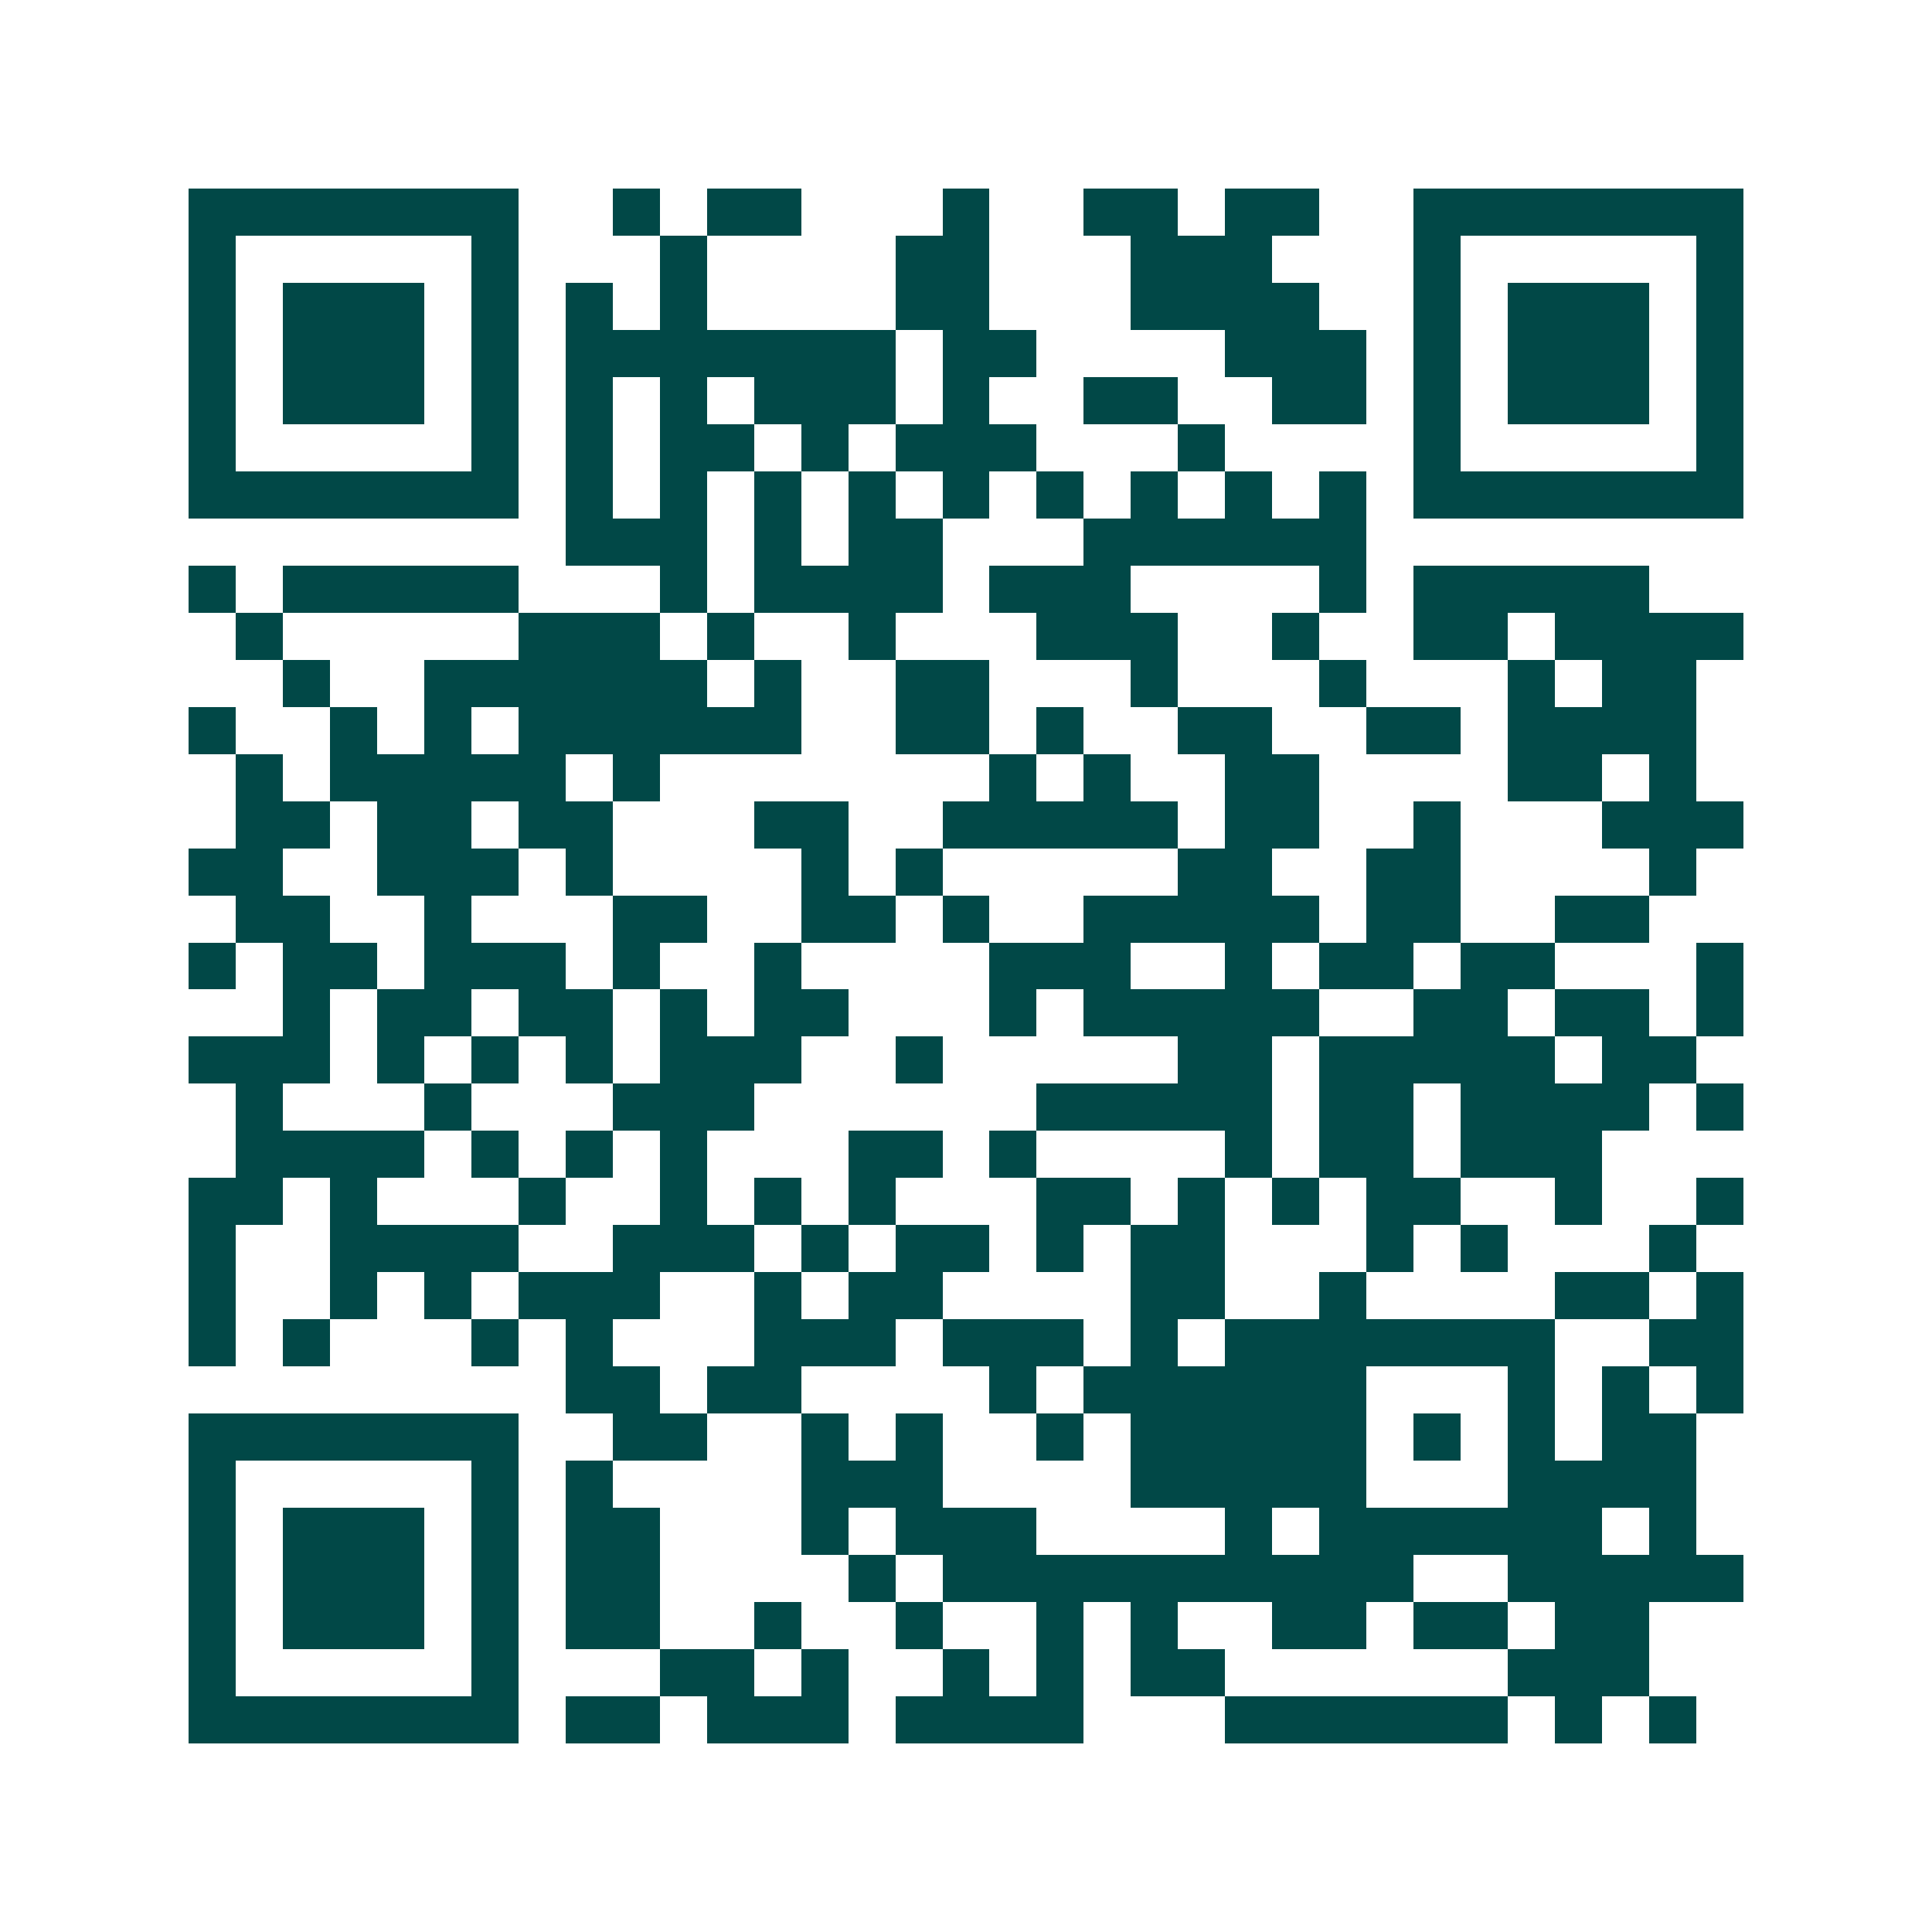 <svg xmlns="http://www.w3.org/2000/svg" width="200" height="200" viewBox="0 0 41 41" shape-rendering="crispEdges"><path fill="#ffffff" d="M0 0h41v41H0z"/><path stroke="#014847" d="M4 4.5h7m2 0h1m1 0h2m3 0h1m2 0h2m1 0h2m2 0h7M4 5.5h1m5 0h1m3 0h1m4 0h2m3 0h3m3 0h1m5 0h1M4 6.5h1m1 0h3m1 0h1m1 0h1m1 0h1m4 0h2m3 0h4m2 0h1m1 0h3m1 0h1M4 7.5h1m1 0h3m1 0h1m1 0h7m1 0h2m4 0h3m1 0h1m1 0h3m1 0h1M4 8.5h1m1 0h3m1 0h1m1 0h1m1 0h1m1 0h3m1 0h1m2 0h2m2 0h2m1 0h1m1 0h3m1 0h1M4 9.5h1m5 0h1m1 0h1m1 0h2m1 0h1m1 0h3m3 0h1m4 0h1m5 0h1M4 10.5h7m1 0h1m1 0h1m1 0h1m1 0h1m1 0h1m1 0h1m1 0h1m1 0h1m1 0h1m1 0h7M12 11.5h3m1 0h1m1 0h2m3 0h6M4 12.5h1m1 0h5m3 0h1m1 0h4m1 0h3m4 0h1m1 0h5M5 13.5h1m5 0h3m1 0h1m2 0h1m3 0h3m2 0h1m2 0h2m1 0h4M6 14.5h1m2 0h6m1 0h1m2 0h2m3 0h1m3 0h1m3 0h1m1 0h2M4 15.5h1m2 0h1m1 0h1m1 0h6m2 0h2m1 0h1m2 0h2m2 0h2m1 0h4M5 16.5h1m1 0h5m1 0h1m7 0h1m1 0h1m2 0h2m4 0h2m1 0h1M5 17.5h2m1 0h2m1 0h2m3 0h2m2 0h5m1 0h2m2 0h1m3 0h3M4 18.5h2m2 0h3m1 0h1m4 0h1m1 0h1m5 0h2m2 0h2m4 0h1M5 19.5h2m2 0h1m3 0h2m2 0h2m1 0h1m2 0h5m1 0h2m2 0h2M4 20.5h1m1 0h2m1 0h3m1 0h1m2 0h1m4 0h3m2 0h1m1 0h2m1 0h2m3 0h1M6 21.5h1m1 0h2m1 0h2m1 0h1m1 0h2m3 0h1m1 0h5m2 0h2m1 0h2m1 0h1M4 22.5h3m1 0h1m1 0h1m1 0h1m1 0h3m2 0h1m5 0h2m1 0h5m1 0h2M5 23.5h1m3 0h1m3 0h3m6 0h5m1 0h2m1 0h4m1 0h1M5 24.5h4m1 0h1m1 0h1m1 0h1m3 0h2m1 0h1m4 0h1m1 0h2m1 0h3M4 25.5h2m1 0h1m3 0h1m2 0h1m1 0h1m1 0h1m3 0h2m1 0h1m1 0h1m1 0h2m2 0h1m2 0h1M4 26.5h1m2 0h4m2 0h3m1 0h1m1 0h2m1 0h1m1 0h2m3 0h1m1 0h1m3 0h1M4 27.5h1m2 0h1m1 0h1m1 0h3m2 0h1m1 0h2m4 0h2m2 0h1m4 0h2m1 0h1M4 28.5h1m1 0h1m3 0h1m1 0h1m3 0h3m1 0h3m1 0h1m1 0h7m2 0h2M12 29.5h2m1 0h2m4 0h1m1 0h6m3 0h1m1 0h1m1 0h1M4 30.5h7m2 0h2m2 0h1m1 0h1m2 0h1m1 0h5m1 0h1m1 0h1m1 0h2M4 31.5h1m5 0h1m1 0h1m4 0h3m4 0h5m3 0h4M4 32.5h1m1 0h3m1 0h1m1 0h2m3 0h1m1 0h3m4 0h1m1 0h6m1 0h1M4 33.5h1m1 0h3m1 0h1m1 0h2m4 0h1m1 0h10m2 0h5M4 34.5h1m1 0h3m1 0h1m1 0h2m2 0h1m2 0h1m2 0h1m1 0h1m2 0h2m1 0h2m1 0h2M4 35.5h1m5 0h1m3 0h2m1 0h1m2 0h1m1 0h1m1 0h2m6 0h3M4 36.5h7m1 0h2m1 0h3m1 0h4m3 0h6m1 0h1m1 0h1"/></svg>
